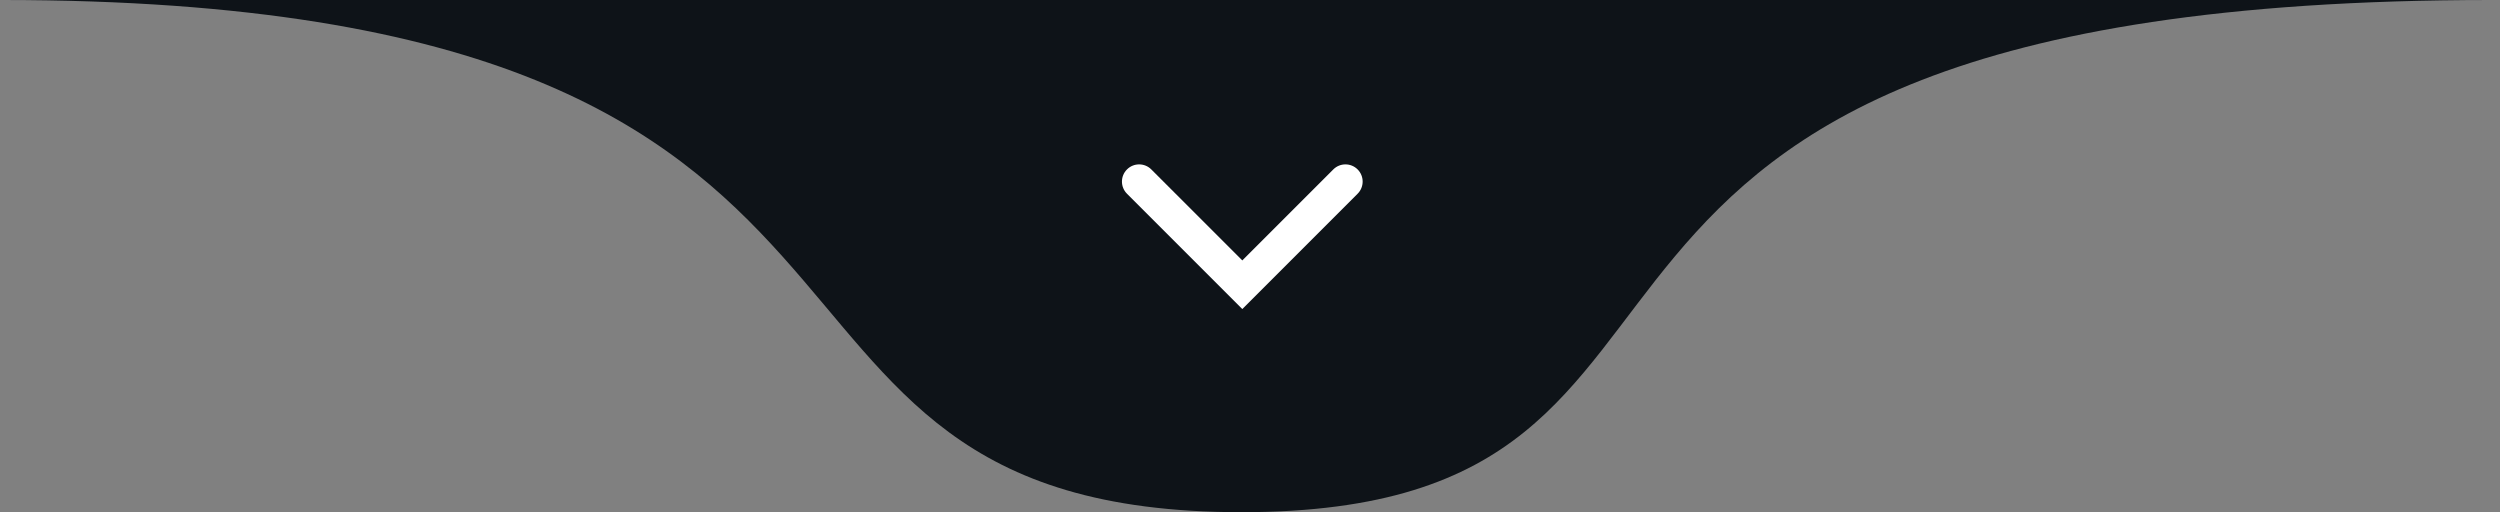 <svg xmlns="http://www.w3.org/2000/svg" width="205" height="42" viewBox="0 0 205 42" fill="none"><rect x="0" y="0" width="205" height="42" fill="#808080" stroke="none"/><path d="M204.277 8.97204e-05C116.078 8.97204e-05 148.19 42 101.798 42C55.407 42 81.638 8.97204e-05 0.16 8.97204e-05C37.119 0.001 55.407 0 101.798 0C148.19 0 204.277 8.97204e-05 204.277 8.97204e-05Z" fill="#0E1318"></path><path fill-rule="evenodd" clip-rule="evenodd" d="M92.413 13.893C92.963 13.342 93.856 13.342 94.407 13.893L101.869 21.355L109.331 13.893C109.881 13.342 110.774 13.342 111.324 13.893C111.875 14.443 111.875 15.336 111.324 15.886L101.869 25.342L92.413 15.886C91.862 15.336 91.862 14.443 92.413 13.893Z" fill="white"></path></svg>